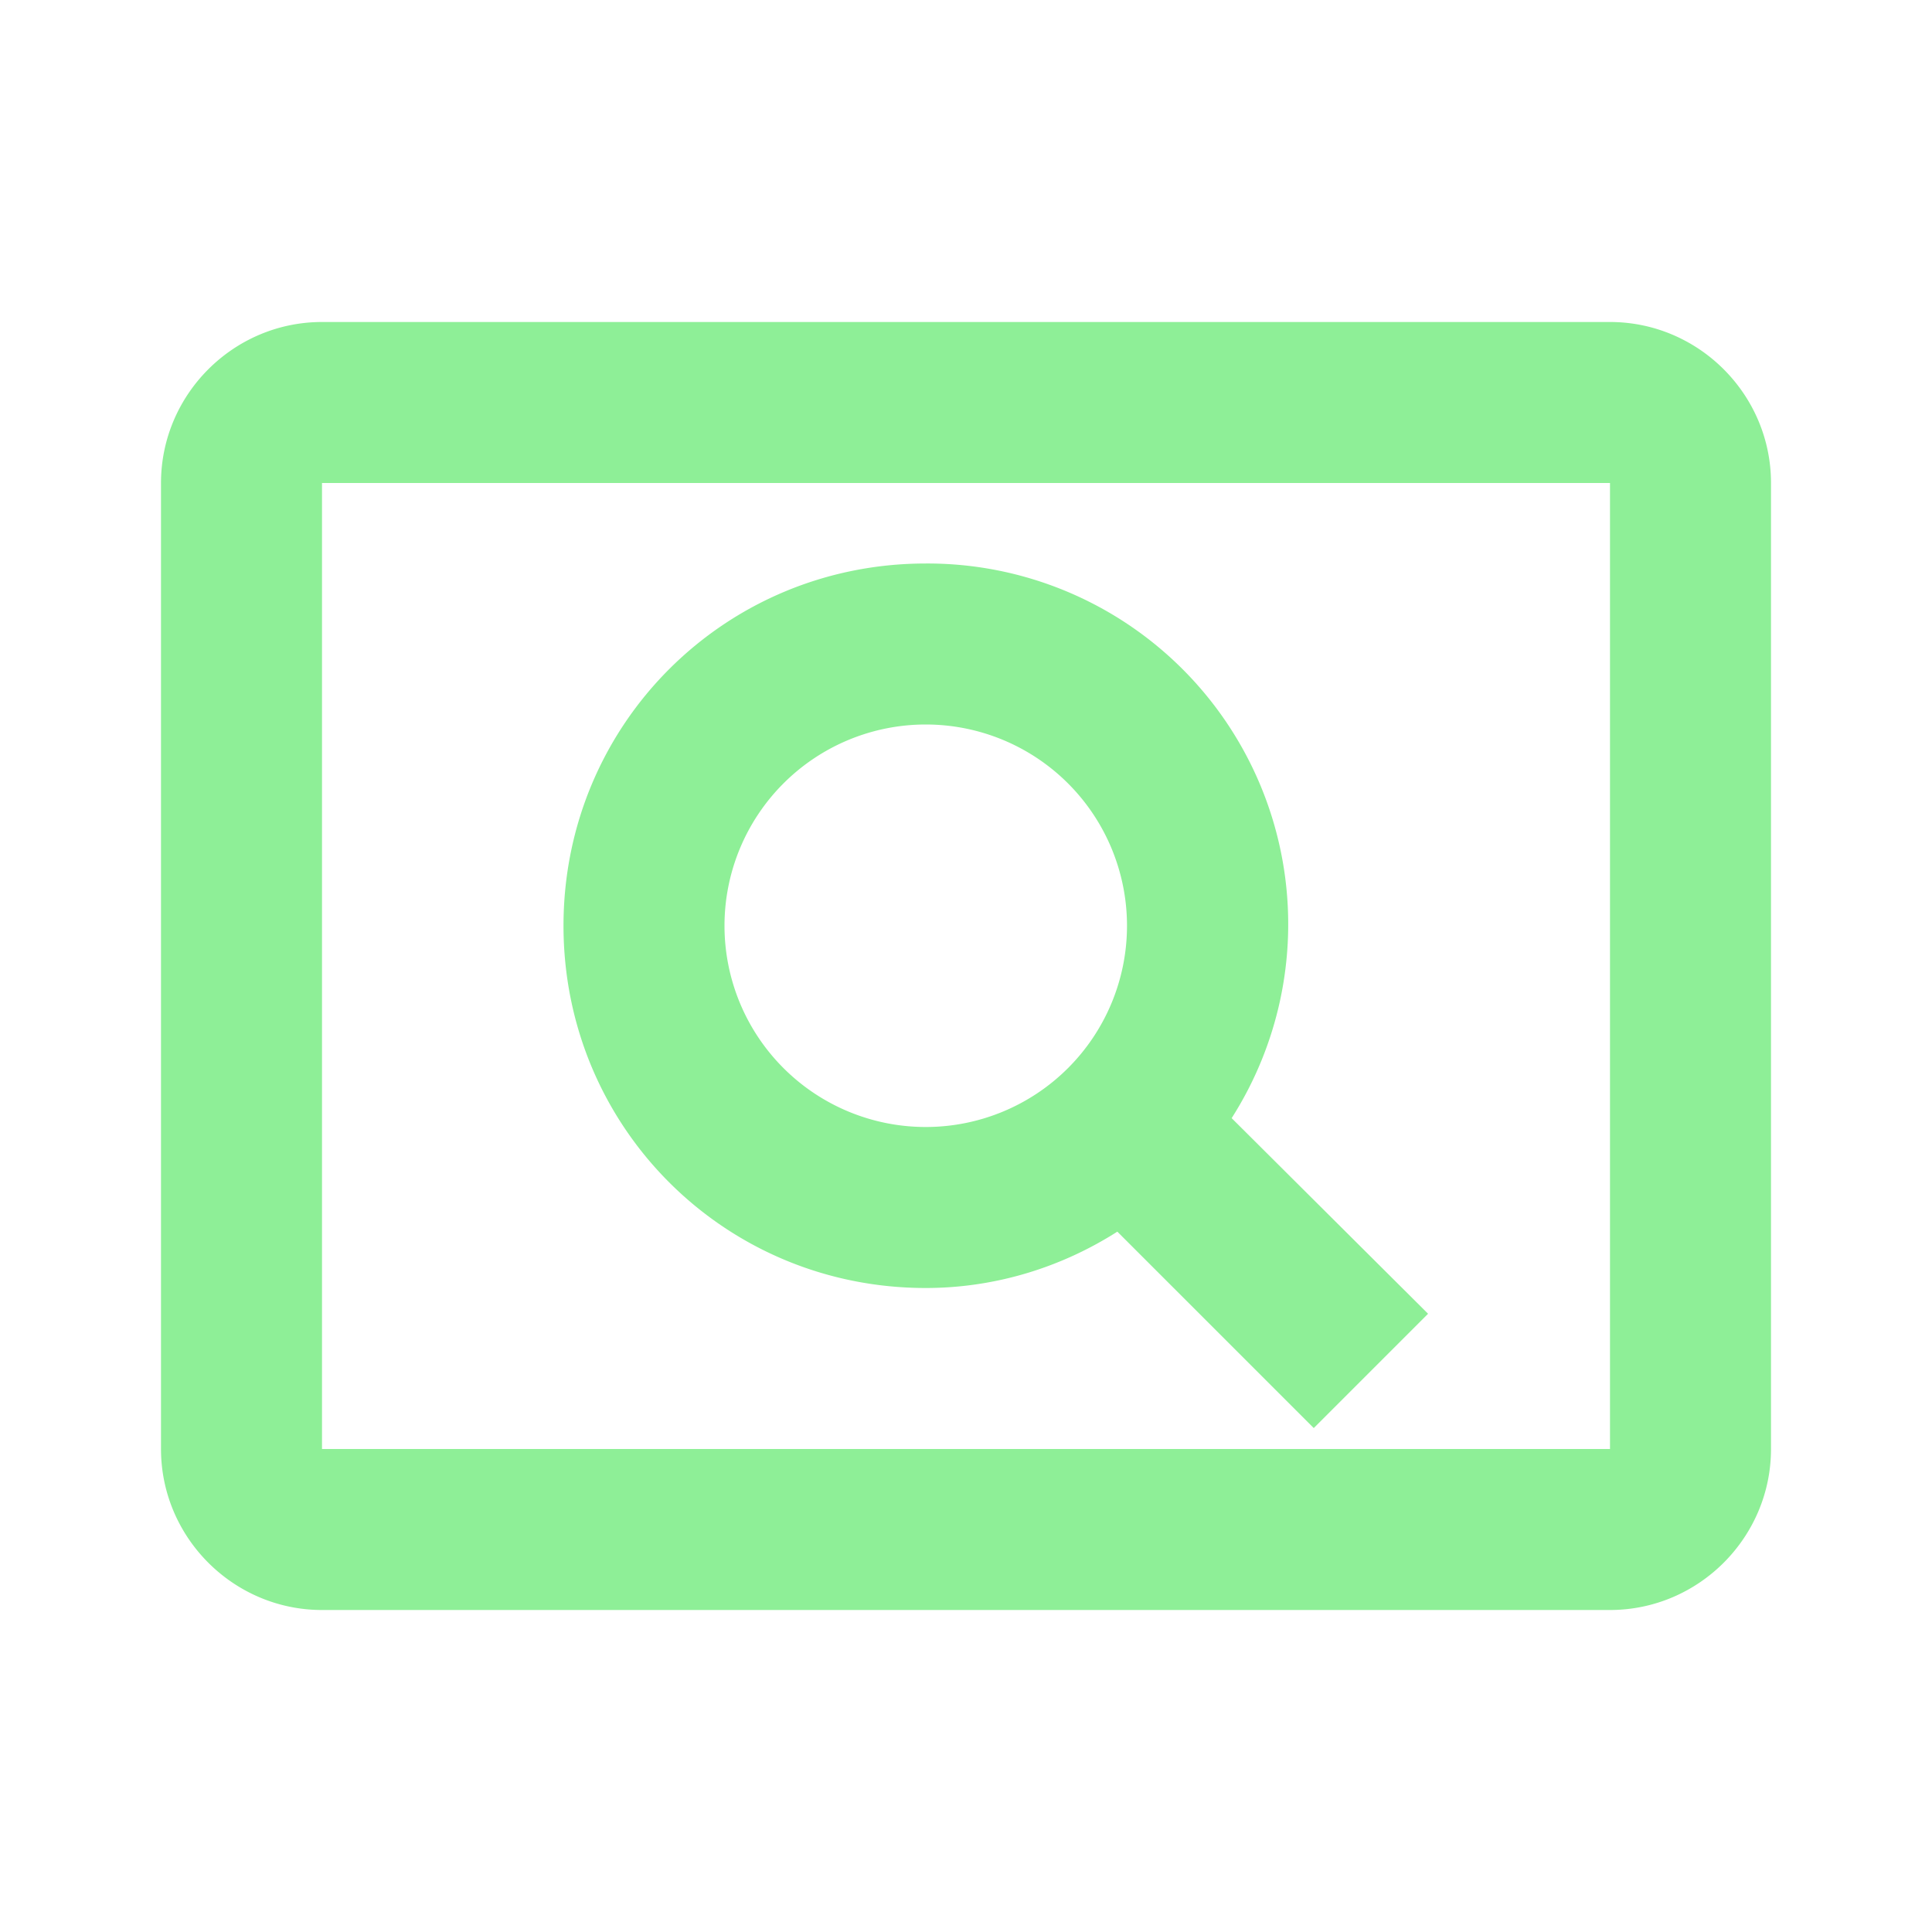 <svg xmlns="http://www.w3.org/2000/svg" width="16" height="16" viewBox="0 0 24 24"><path fill="#8eef97" d="M11.5 16c.87 0 1.69-.26 2.38-.7l2.44 2.44l1.42-1.42l-2.44-2.43A4.481 4.481 0 0 0 11.5 7C9 7 7 9 7 11.5S9 16 11.5 16m0-7a2.5 2.5 0 0 1 0 5a2.5 2.5 0 0 1 0-5M20 4H4c-1.1 0-2 .9-2 2v12c0 1.1.9 2 2 2h16c1.1 0 2-.9 2-2V6c0-1.1-.9-2-2-2m0 14H4V6h16v12Z"/></svg>